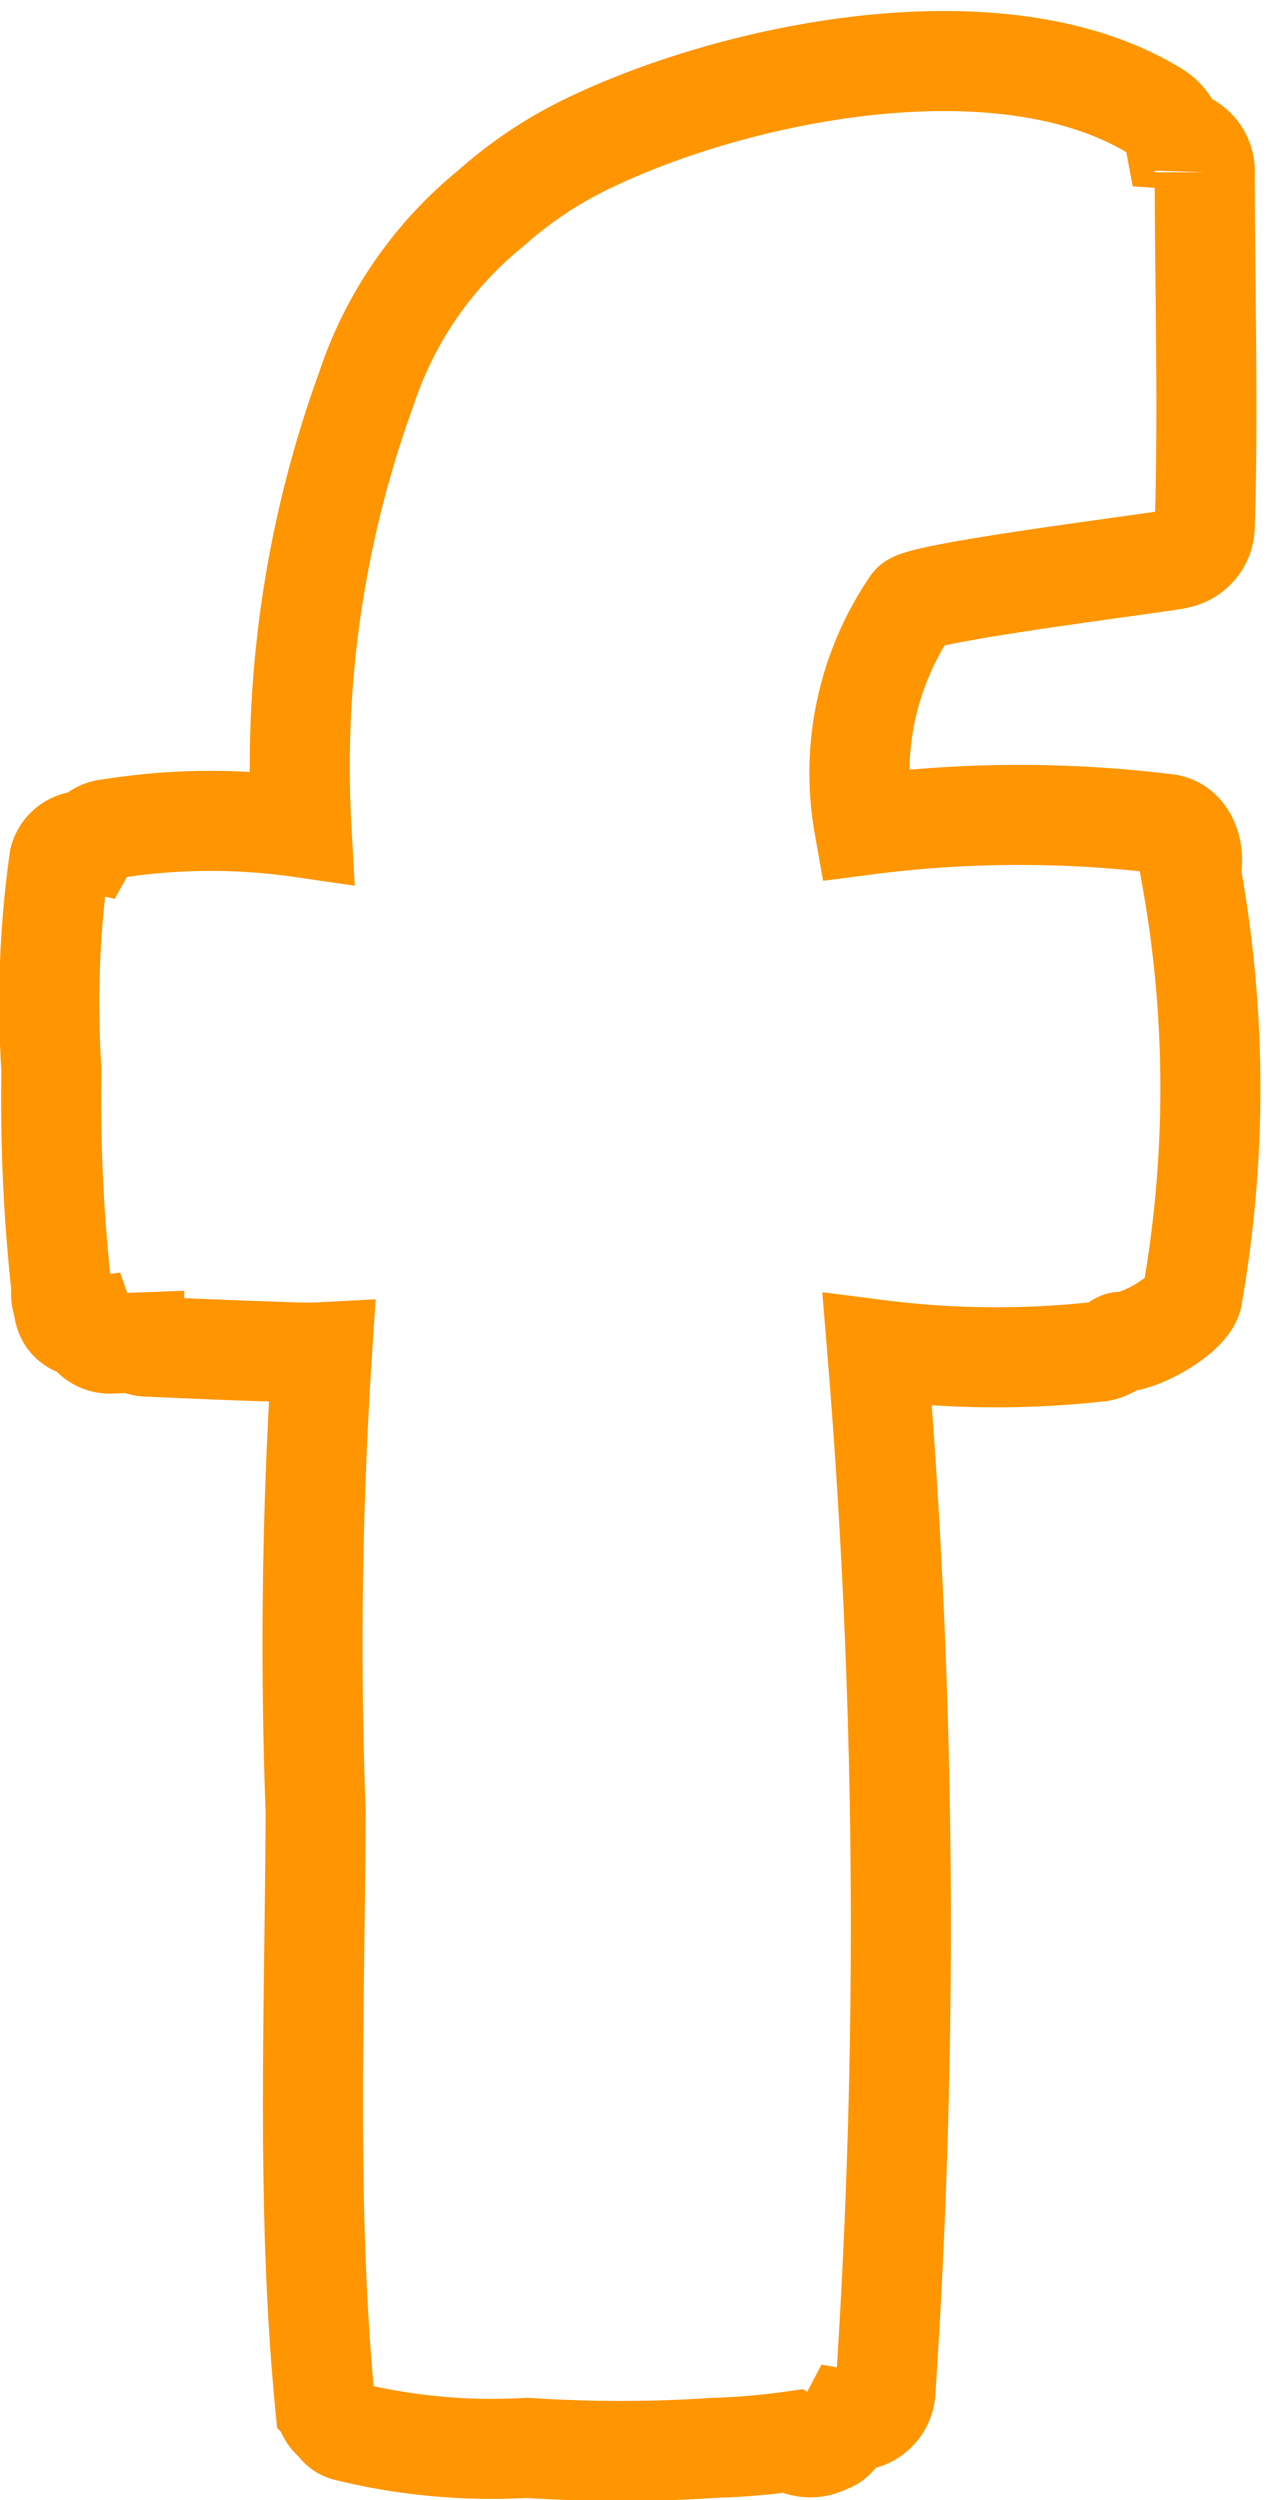 <svg xmlns="http://www.w3.org/2000/svg" width="12.864" height="24.989" viewBox="0 0 12.864 24.989"><g transform="translate(0.497 0.611)"><rect width="12" height="23.878" transform="translate(0.367)" fill="none"/><path d="M-2108.743-229.89a.335.335,0,0,0,.274-.331c.037-1.175,0-2.355,0-3.531a.322.322,0,0,0-.3-.332.412.412,0,0,0-.206-.285c-1.546-.94-4.228-.381-5.712.355a4.162,4.162,0,0,0-.919.623,3.9,3.9,0,0,0-1.242,1.8,11.052,11.052,0,0,0-.65,4.387,6.331,6.331,0,0,0-1.92.016.244.244,0,0,0-.2.125.251.251,0,0,0-.3.18,10.286,10.286,0,0,0-.079,2.1,17.35,17.35,0,0,0,.1,2.186.3.3,0,0,0,.023.172c0,.02,0,.04.007.06a.2.2,0,0,0,.219.155.248.248,0,0,0,.237.165l.241-.009a.266.266,0,0,0,.125.039c.41.018.821.036,1.23.049.175.006.351.016.523.007a45.073,45.073,0,0,0-.064,4.594c-.008,1.967-.095,3.976.095,5.932a.216.216,0,0,0,.073.143l.019.017c.006,0,.011.013.018.017a.17.17,0,0,0,.1.081,6.08,6.08,0,0,0,1.809.167,14.085,14.085,0,0,0,1.866,0,6.991,6.991,0,0,0,.771-.065.343.343,0,0,0,.364.014.158.158,0,0,0,.091-.061.639.639,0,0,0,.123-.164.313.313,0,0,0,.367-.3,70.266,70.266,0,0,0-.083-10.4,9.327,9.327,0,0,0,2.2.021c.122-.007.2-.1.238-.1h.006c.2,0,.694-.285.708-.47a12.022,12.022,0,0,0-.019-4.23c.047-.183-.023-.439-.23-.474a11.982,11.982,0,0,0-3.035.009,2.989,2.989,0,0,1,.477-2.209C-2111.308-229.56-2108.773-229.867-2108.743-229.89Z" transform="translate(2120.014 234.863)" fill="none" stroke="#ff9500" stroke-width="1"/></g></svg>